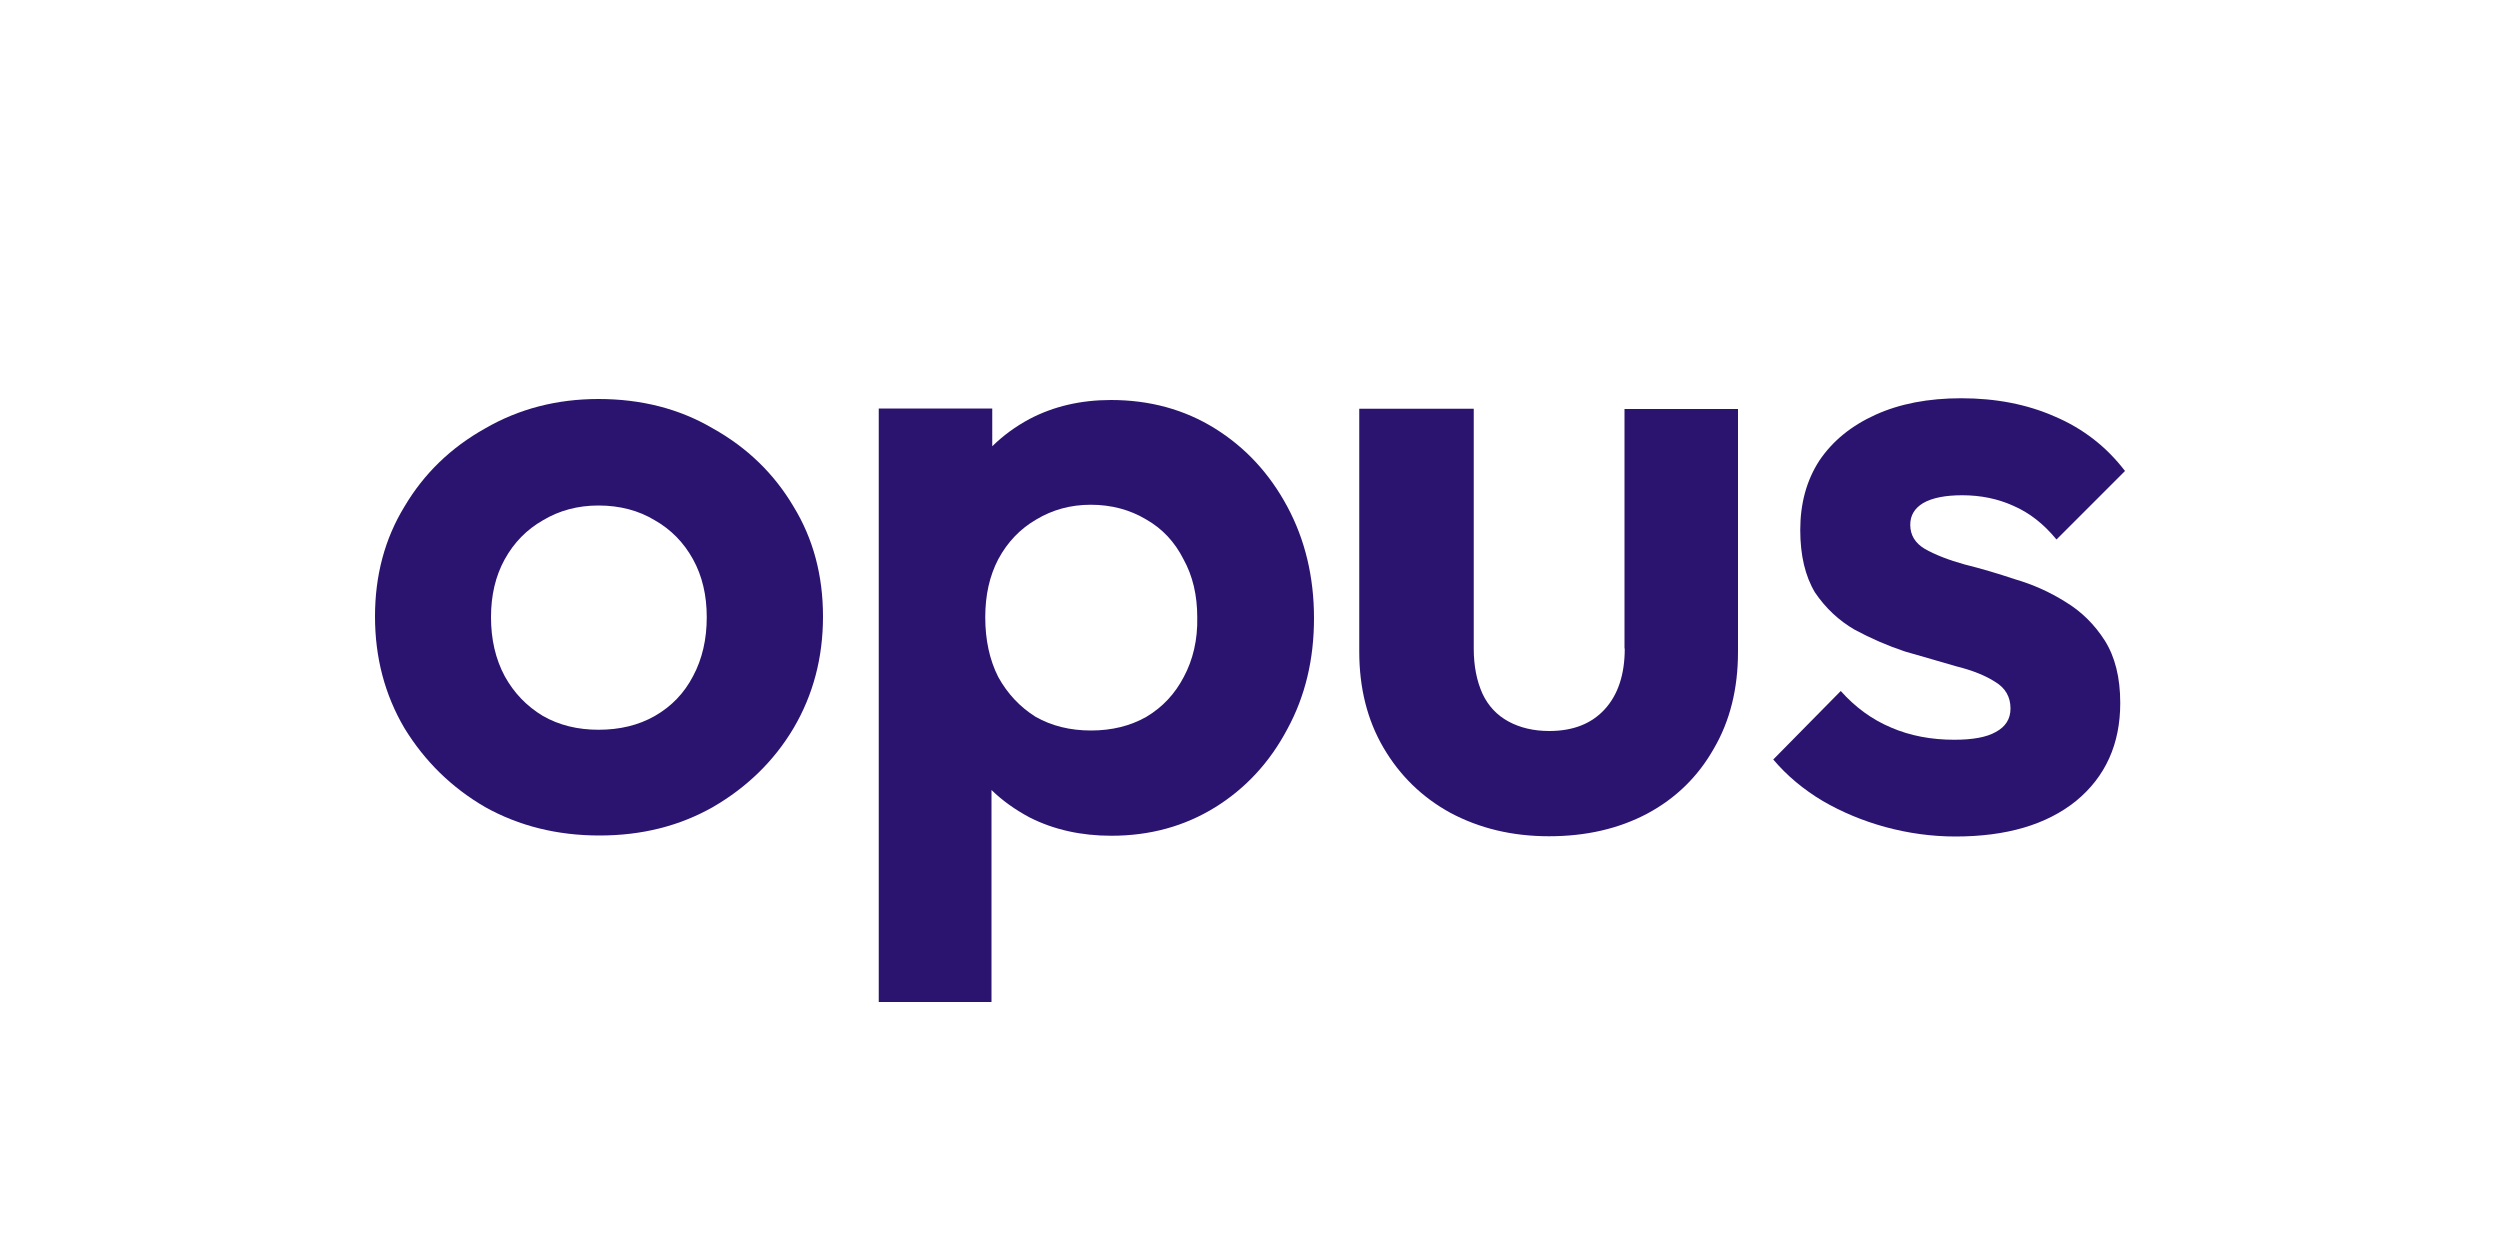 <?xml version="1.0" encoding="utf-8"?>
<!-- Generator: Adobe Illustrator 28.0.0, SVG Export Plug-In . SVG Version: 6.00 Build 0)  -->
<svg version="1.1" id="Camada_1" xmlns="http://www.w3.org/2000/svg" xmlns:xlink="http://www.w3.org/1999/xlink" x="0px" y="0px"
	 viewBox="0 0 1000 500" style="enable-background:new 0 0 1000 500;" xml:space="preserve">
<style type="text/css">
	.st0{fill:#2B1470;}
</style>
<g>
	<path class="st0" d="M649.9,259.4c0,10.4-2.7,18.5-8,24.3c-5.3,5.8-12.7,8.7-22.2,8.7c-6.2,0-11.7-1.3-16.3-3.8
		c-4.6-2.5-8.1-6.2-10.4-11.1c-2.3-5.1-3.5-11.1-3.5-18v-96h-45.8v97.1c0,14.6,3.2,27.4,9.7,38.5c6.5,11.1,15.4,19.8,26.7,26
		c11.6,6.2,24.7,9.4,39.5,9.4c14.8,0,27.8-3,39.2-9c11.6-6.2,20.4-14.9,26.7-26c6.5-11.1,9.7-24,9.7-38.8v-97.1h-45.4V259.4z"/>
	<path class="st0" d="M285.2,171.4c-13.4-7.9-28.7-11.8-45.8-11.8c-16.6,0-31.8,3.9-45.4,11.8c-13.6,7.6-24.4,18-32.2,31.2
		c-7.9,12.9-11.8,27.6-11.8,44c0,16.4,3.9,31.3,11.8,44.7c8.1,13.2,18.8,23.7,32.2,31.5c13.6,7.6,28.9,11.4,45.8,11.4
		c16.9,0,32-3.8,45.4-11.4c13.6-7.9,24.4-18.4,32.2-31.5c7.9-13.4,11.8-28.3,11.8-44.7c0-16.4-3.9-31.1-11.8-44
		C309.6,189.4,298.8,179,285.2,171.4z M277.2,270.5c-3.5,6.7-8.5,12-15.3,15.9c-6.5,3.7-14,5.5-22.5,5.5c-8.3,0-15.7-1.8-22.2-5.5
		c-6.5-3.9-11.6-9.2-15.3-15.9c-3.7-6.9-5.5-14.8-5.5-23.6s1.8-16.5,5.5-23.2c3.7-6.7,8.8-11.9,15.3-15.6c6.5-3.9,13.9-5.9,22.2-5.9
		c8.5,0,16.1,2,22.5,5.9c6.5,3.7,11.6,8.9,15.3,15.6c3.7,6.7,5.5,14.4,5.5,23.2S280.9,263.6,277.2,270.5z"/>
	<path class="st0" d="M826.1,240.7c-6.2-3.9-12.9-6.9-20.1-9c-6.9-2.3-13.6-4.3-20.1-5.9c-6.5-1.8-11.8-3.9-15.9-6.2
		c-3.9-2.3-5.9-5.5-5.9-9.7c0-3.7,1.7-6.6,5.2-8.7c3.7-2.1,8.9-3.1,15.6-3.1c7.4,0,14.2,1.4,20.4,4.2c6.5,2.8,12.2,7.3,17.3,13.5
		l27.4-27.4c-7.4-9.7-16.8-17-28.1-21.8c-11.1-4.9-23.6-7.3-37.4-7.3c-13.2,0-24.6,2.2-34.3,6.6c-9.7,4.4-17.2,10.5-22.5,18.4
		c-5.1,7.9-7.6,17.1-7.6,27.7c0,10.2,2,18.5,5.9,25c4.2,6.2,9.5,11.2,15.9,14.9c6.5,3.5,13.2,6.4,20.1,8.7c7.2,2.1,14,4,20.4,5.9
		c6.5,1.6,11.7,3.7,15.6,6.2c4.2,2.5,6.2,6.1,6.2,10.7c0,4.2-2,7.3-5.9,9.4c-3.7,2.1-9.2,3.1-16.6,3.1c-9.2,0-17.7-1.6-25.3-4.9
		c-7.6-3.2-14.3-8.1-20.1-14.6l-27,27.4c5.5,6.5,12.1,12,19.8,16.6c7.6,4.4,15.9,7.9,25,10.4c9.2,2.5,18.6,3.8,28.1,3.8
		c20.3,0,36.4-4.7,48.2-14.2c11.8-9.7,17.7-22.8,17.7-39.2c0-10.2-2.1-18.5-6.2-25C837.8,249.8,832.6,244.6,826.1,240.7z"/>
	<path class="st0" d="M486,171.4c-12.2-7.6-26.1-11.4-41.6-11.4c-12,0-22.9,2.5-32.6,7.6c-5.6,3-10.5,6.6-14.9,10.9v-15.1h-45.4
		v237.4h45.1V316c4.4,4.3,9.5,7.9,15.3,11c9.7,4.9,20.6,7.3,32.6,7.3c15.5,0,29.3-3.8,41.6-11.4c12.2-7.6,21.8-18,28.8-31.2
		c7.2-13.2,10.7-28,10.7-44.4c0-16.6-3.6-31.5-10.7-44.7C507.8,189.4,498.2,179,486,171.4z M473.5,270.8c-3.5,6.7-8.4,12-14.9,15.9
		c-6.5,3.7-13.9,5.5-22.2,5.5c-8.3,0-15.7-1.8-22.2-5.5c-6.2-3.9-11.2-9.2-14.9-15.9c-3.5-6.9-5.2-14.9-5.2-23.9
		c0-8.8,1.7-16.5,5.2-23.2c3.7-6.9,8.8-12.2,15.2-15.9c6.5-3.9,13.7-5.9,21.8-5.9c8.3,0,15.7,2,22.2,5.9c6.5,3.7,11.4,9,14.9,15.9
		c3.7,6.7,5.5,14.4,5.5,23.2C479.1,255.9,477.2,263.9,473.5,270.8z"/>
</g>
</svg>
